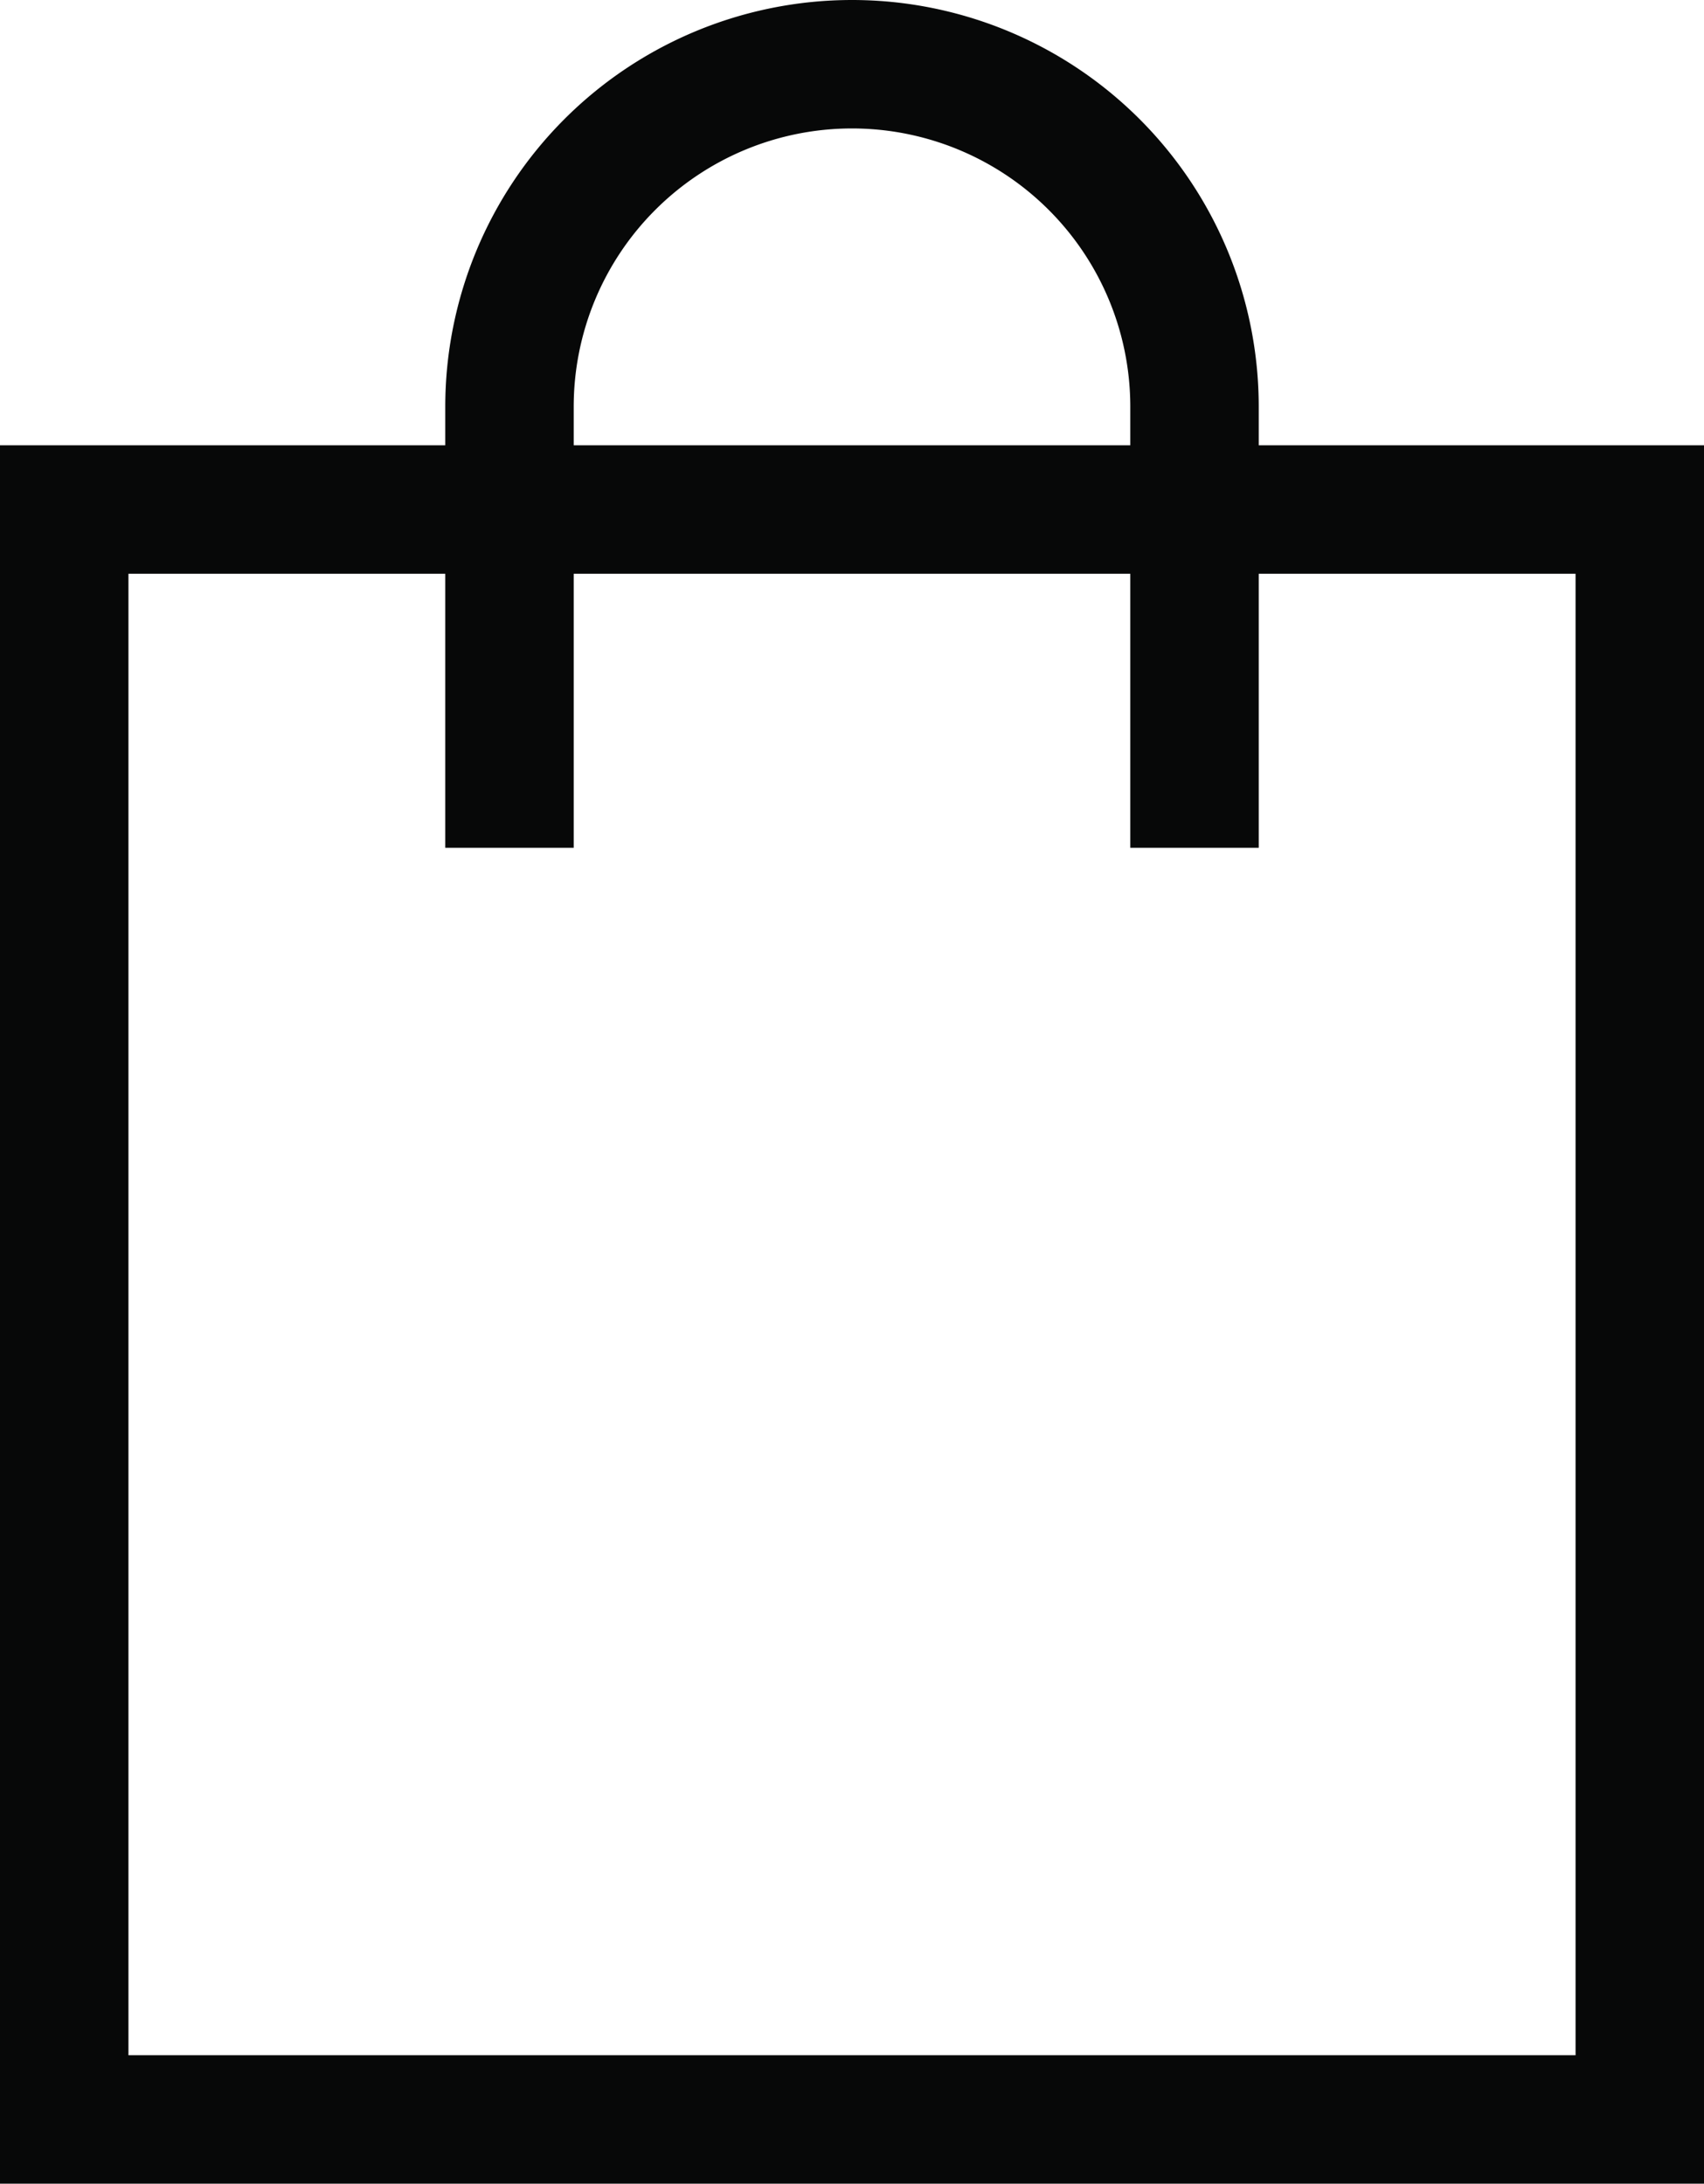 <svg xmlns="http://www.w3.org/2000/svg" width="19.9" height="25.5" viewBox="0 0 19.9 25.5">
  <g id="bag-20" transform="translate(-8.25 -1.25)">
    <rect id="Rectangle_183" data-name="Rectangle 183" width="18.4" height="18.8" transform="translate(9 7.2)" fill="none" stroke="#070808" stroke-linecap="square" stroke-miterlimit="10" stroke-width="1.5"/>
    <path id="Path_99" data-name="Path 99" d="M22,10.4V6a4,4,0,0,1,4-4h0a4,4,0,0,1,4,4v4.4" transform="translate(-7.8)" fill="none" stroke="#070808" stroke-linecap="square" stroke-miterlimit="10" stroke-width="1.5"/>
  </g>
</svg>
